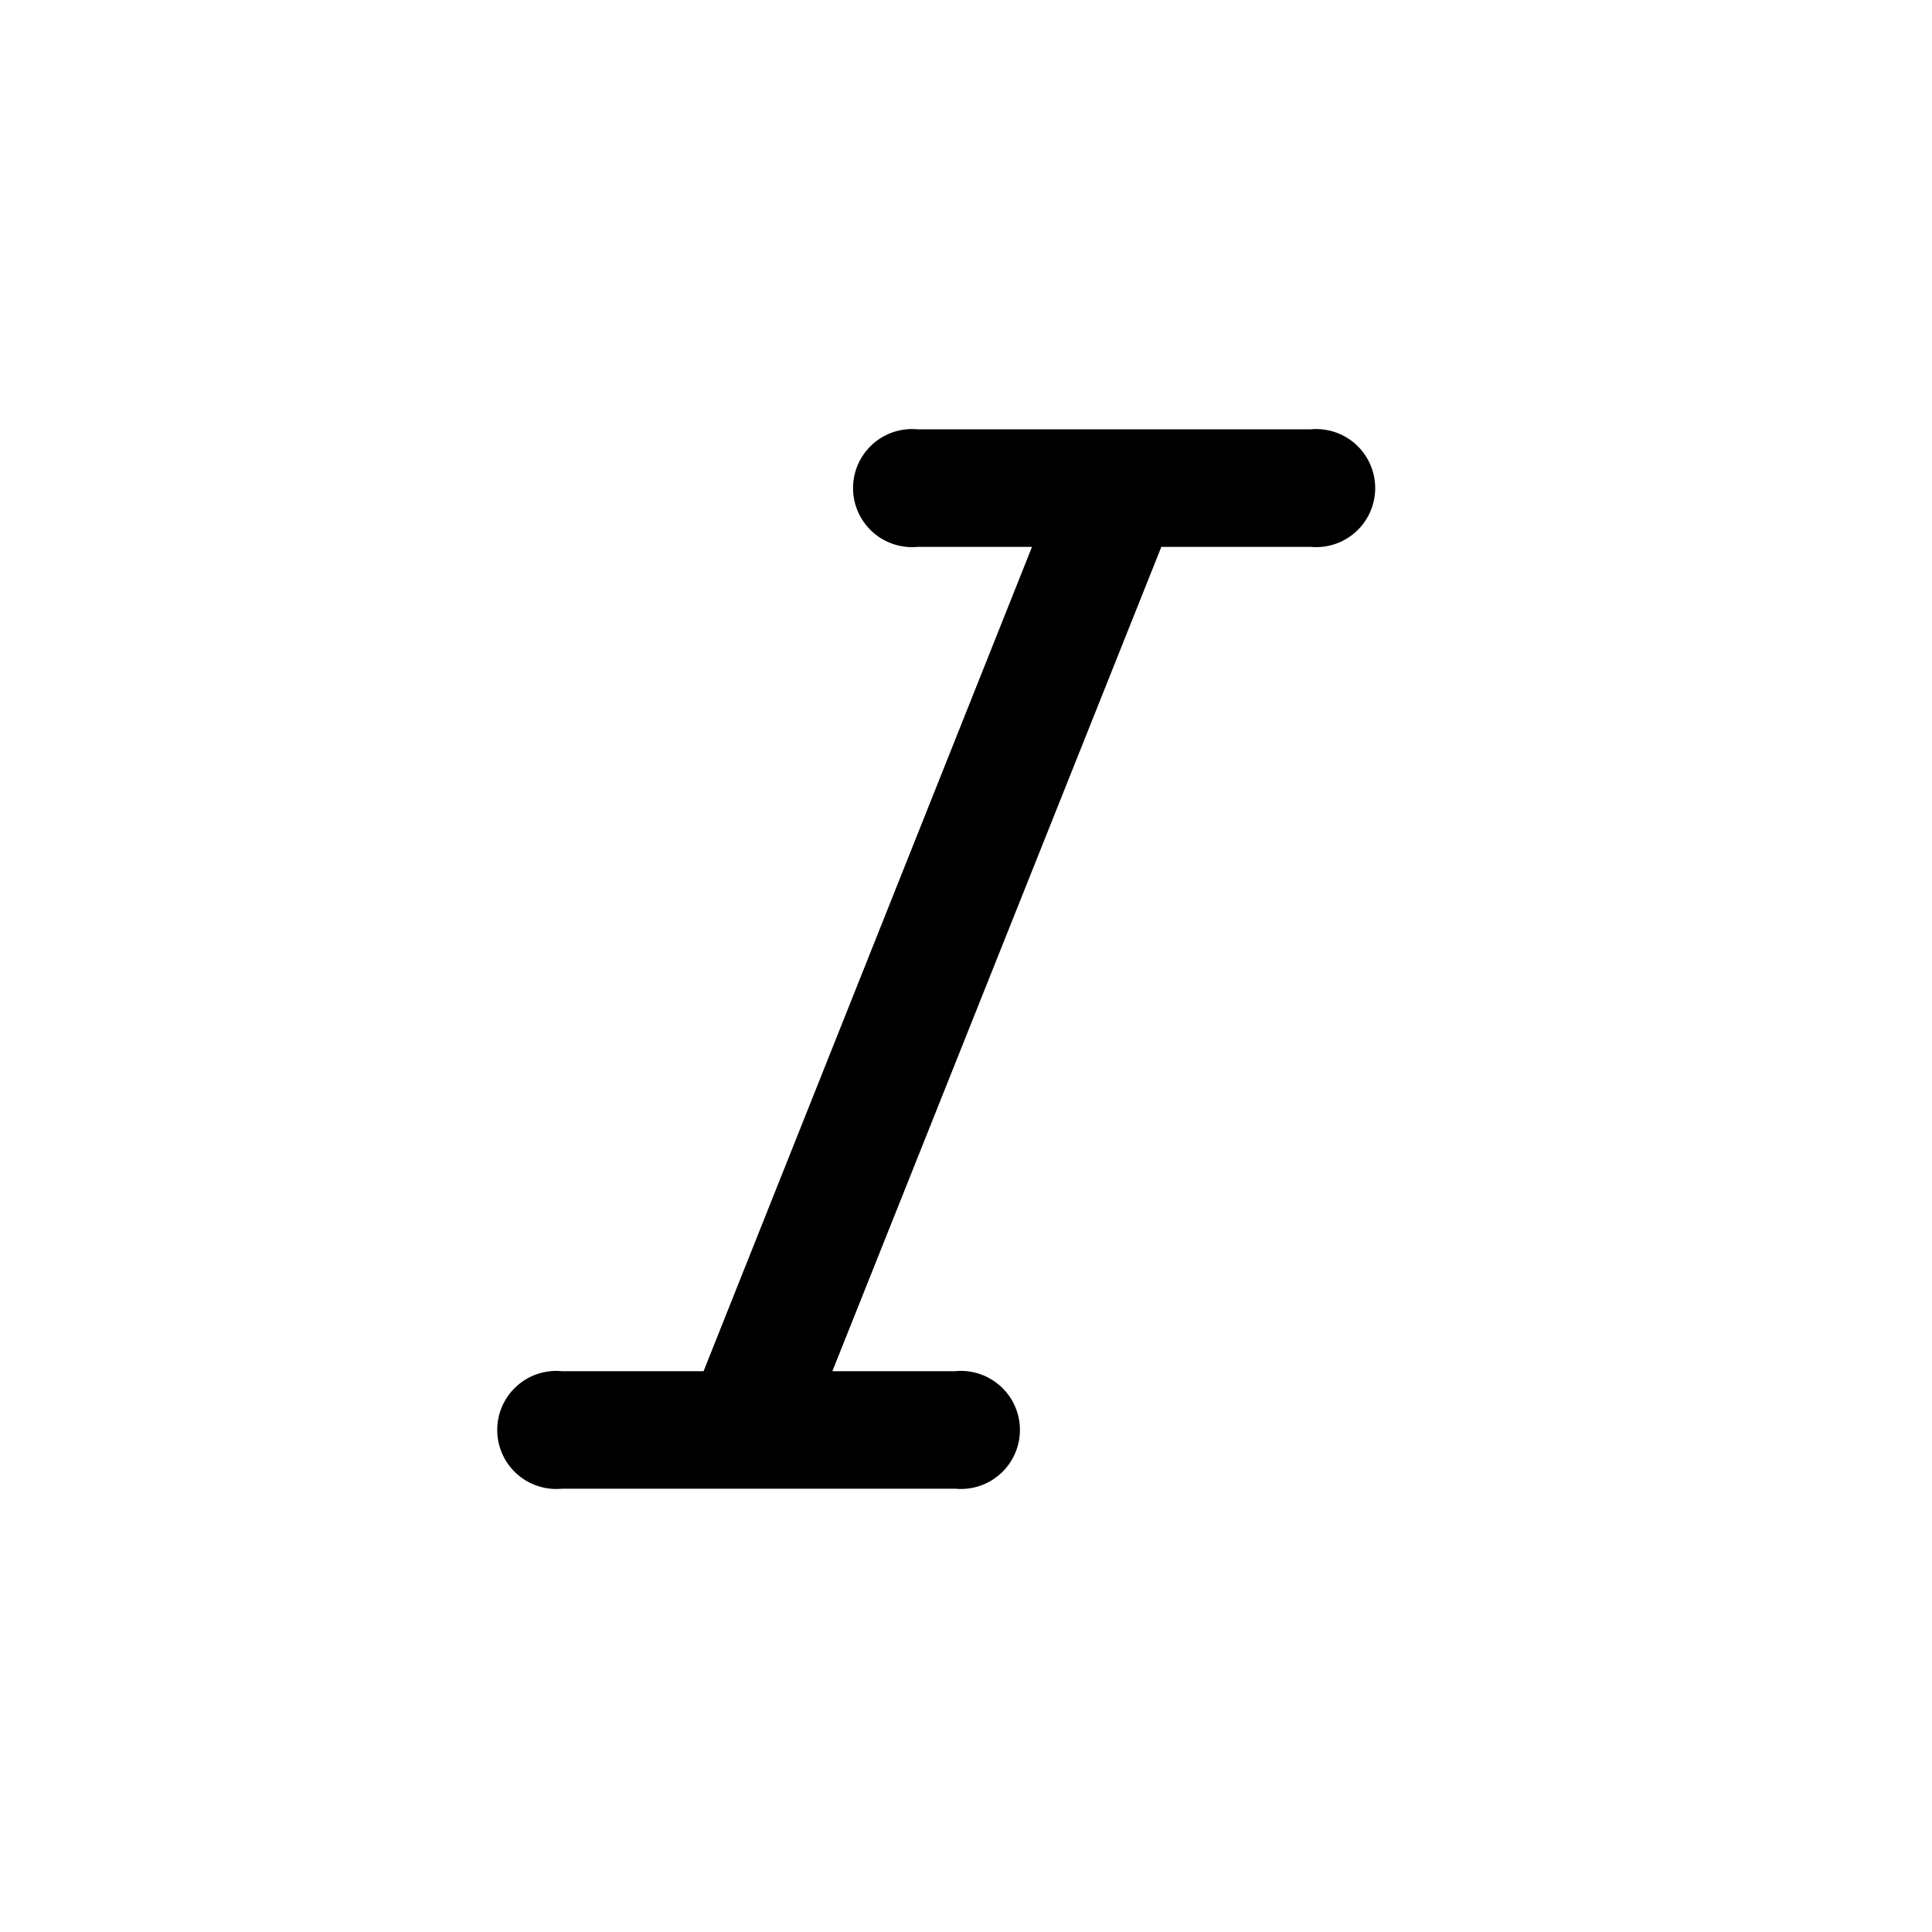 <?xml version="1.0" encoding="utf-8"?><!-- Uploaded to: SVG Repo, www.svgrepo.com, Generator: SVG Repo Mixer Tools -->
<svg fill="#000000" width="800px" height="800px" viewBox="0 0 36 36" version="1.1"  preserveAspectRatio="xMidYMid meet" xmlns="http://www.w3.org/2000/svg" xmlns:xlink="http://www.w3.org/1999/xlink">
    <title>italic-line</title>
    <path d="M24.42,8H17.1a1.1,1.1,0,1,0,0,2.19h2.13L13.11,25.55H10.47a1.1,1.1,0,1,0,0,2.19H17.8a1.1,1.1,0,1,0,0-2.19H15.51l6.13-15.36h2.78a1.1,1.1,0,1,0,0-2.19Z" class="clr-i-outline clr-i-outline-path-1"></path>
    <rect x="0" y="0" width="36" height="36" fill-opacity="0"/>
</svg>